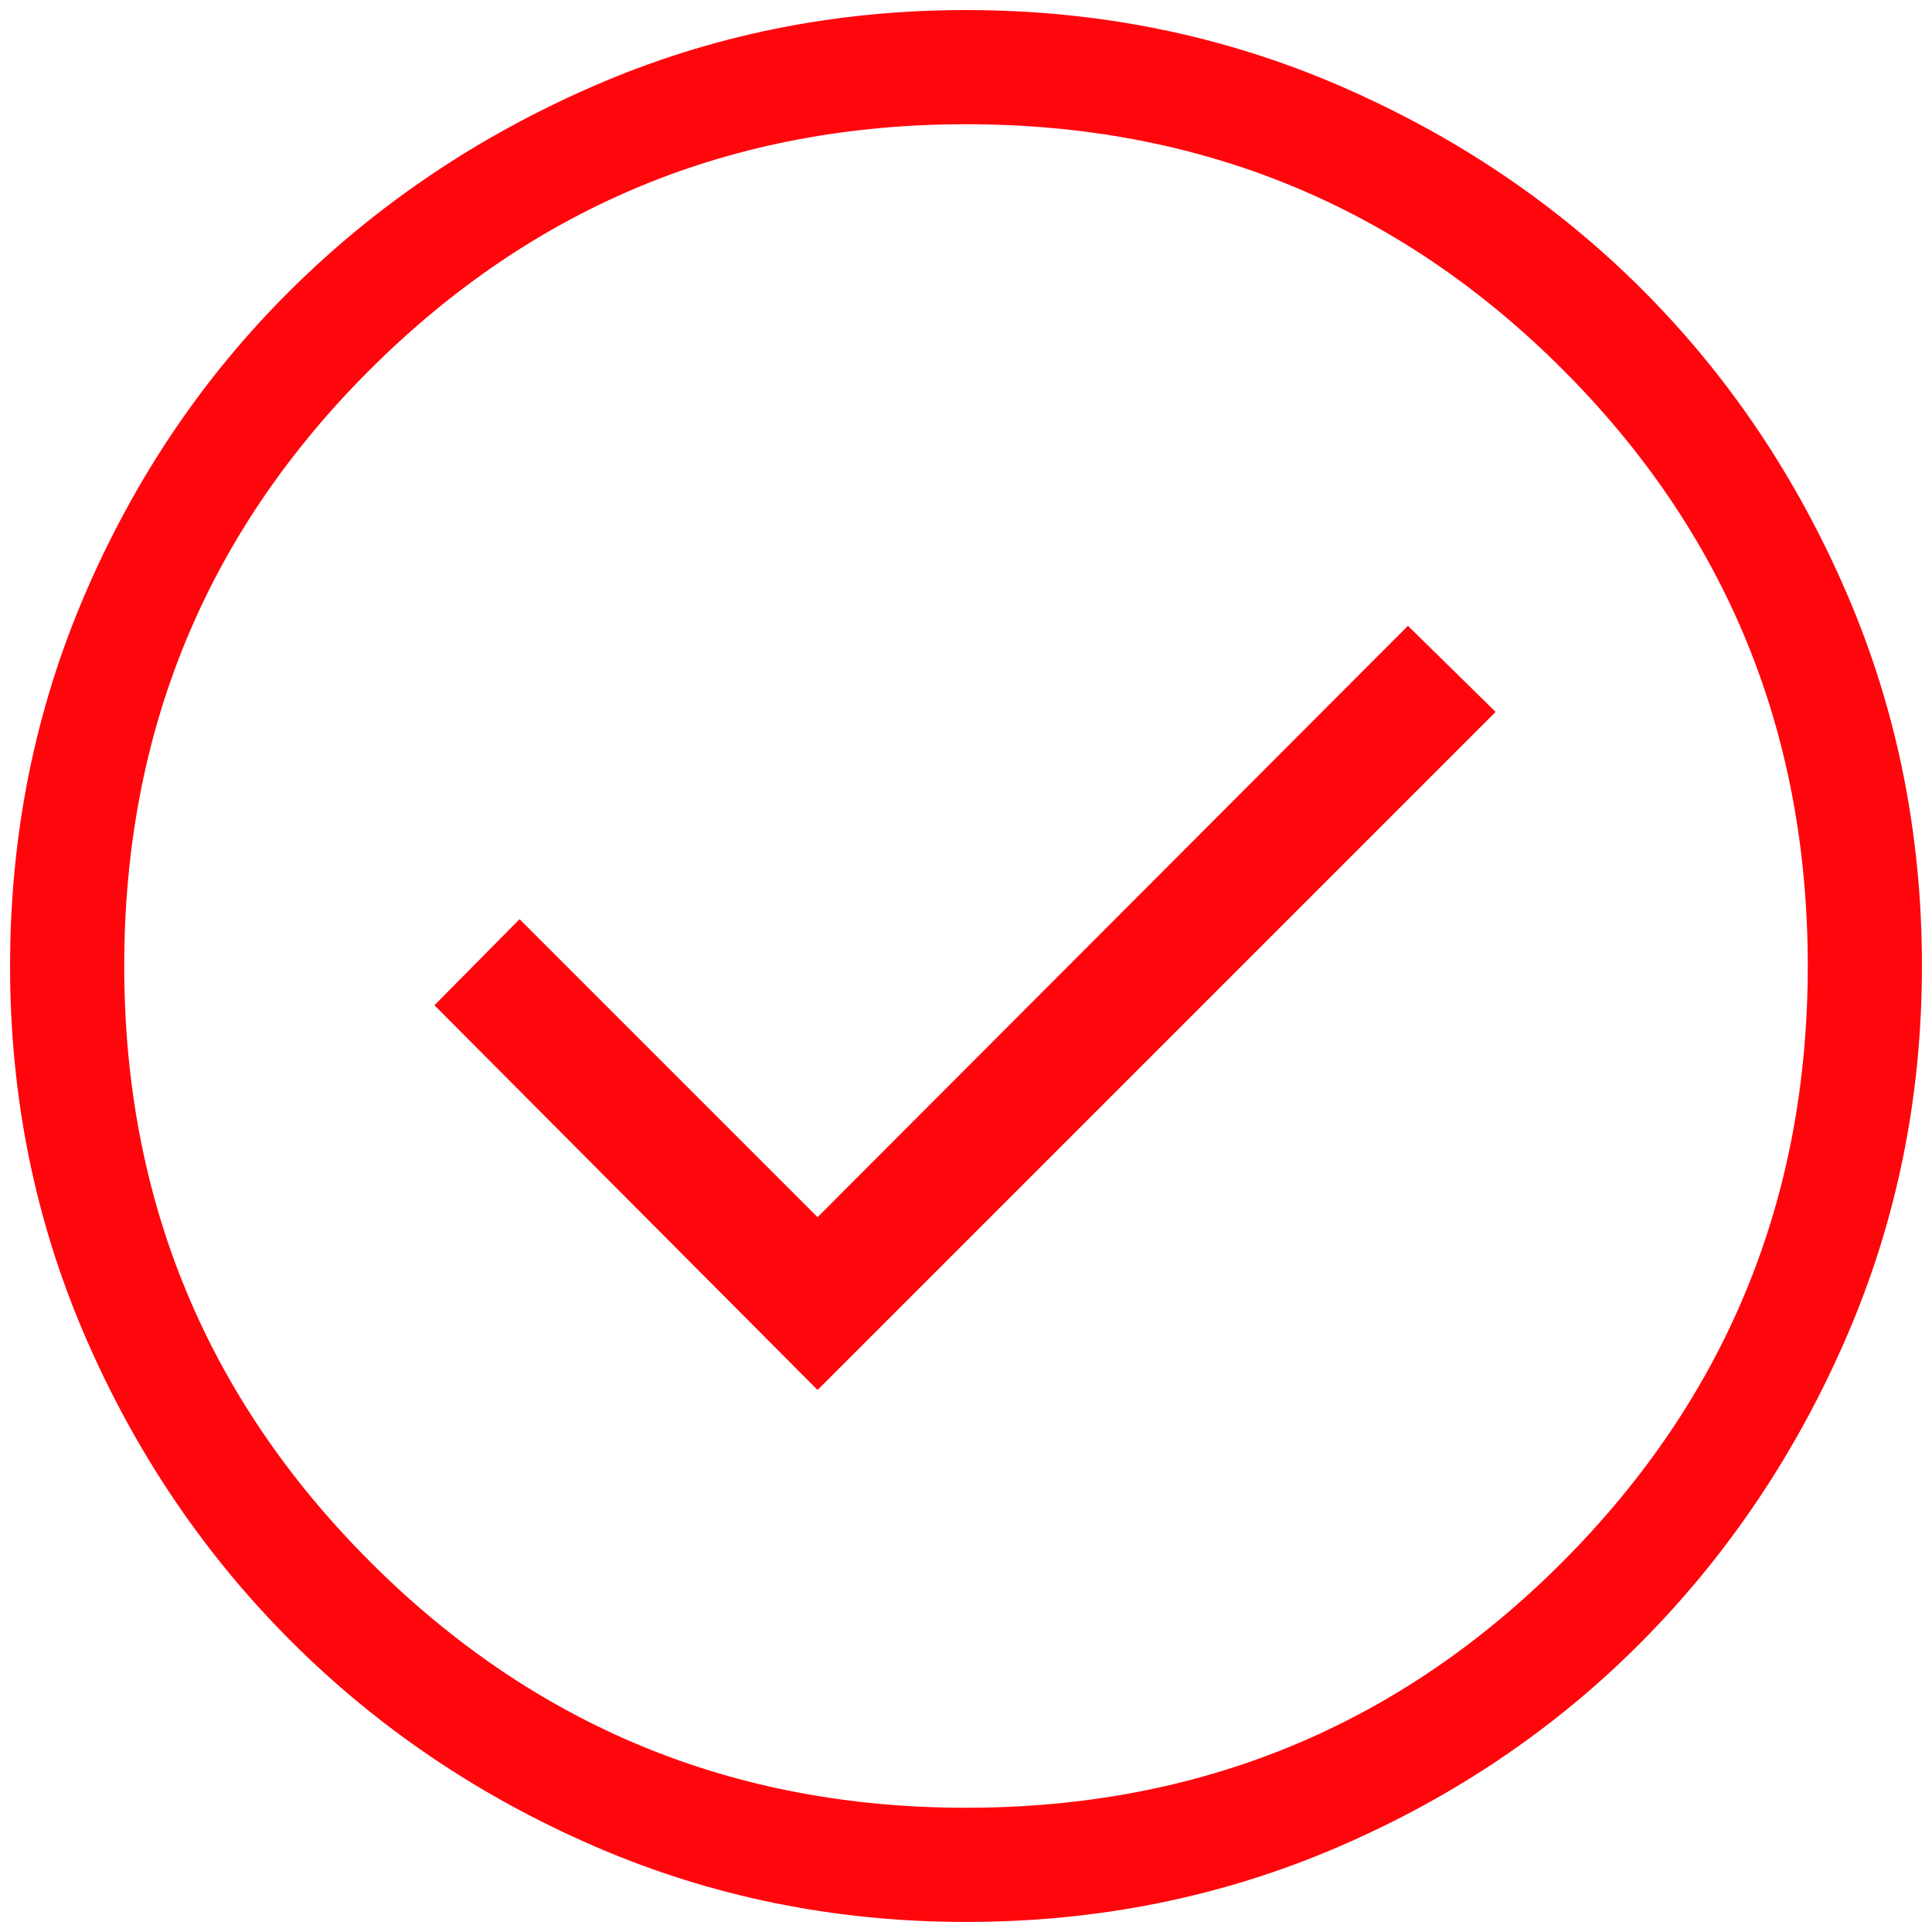 <svg width="96" height="96" viewBox="0 0 96 96" fill="none" xmlns="http://www.w3.org/2000/svg">
<path d="M40.625 69.067L74.317 35.375L69.961 31.096L40.625 60.481L25.817 45.673L21.587 49.952L40.625 69.067ZM48.008 95.5C41.49 95.5 35.348 94.253 29.584 91.76C23.819 89.266 18.778 85.862 14.46 81.546C10.142 77.23 6.736 72.191 4.242 66.429C1.747 60.667 0.5 54.527 0.5 48.008C0.5 41.439 1.747 35.263 4.24 29.483C6.733 23.702 10.138 18.674 14.454 14.398C18.77 10.121 23.809 6.736 29.571 4.242C35.333 1.747 41.473 0.5 47.992 0.5C54.561 0.5 60.736 1.747 66.517 4.24C72.298 6.733 77.326 10.117 81.602 14.391C85.878 18.666 89.264 23.692 91.758 29.47C94.253 35.248 95.5 41.422 95.5 47.992C95.5 54.51 94.253 60.651 91.76 66.416C89.266 72.181 85.883 77.222 81.609 81.54C77.334 85.858 72.308 89.264 66.53 91.758C60.752 94.253 54.578 95.5 48.008 95.5ZM48 89.827C59.641 89.827 69.522 85.753 77.644 77.606C85.766 69.458 89.827 59.59 89.827 48C89.827 36.359 85.766 26.477 77.644 18.356C69.522 10.234 59.641 6.173 48 6.173C36.41 6.173 26.541 10.234 18.394 18.356C10.247 26.477 6.173 36.359 6.173 48C6.173 59.59 10.247 69.458 18.394 77.606C26.541 85.753 36.41 89.827 48 89.827Z" fill="#FF060D"/>
</svg>
